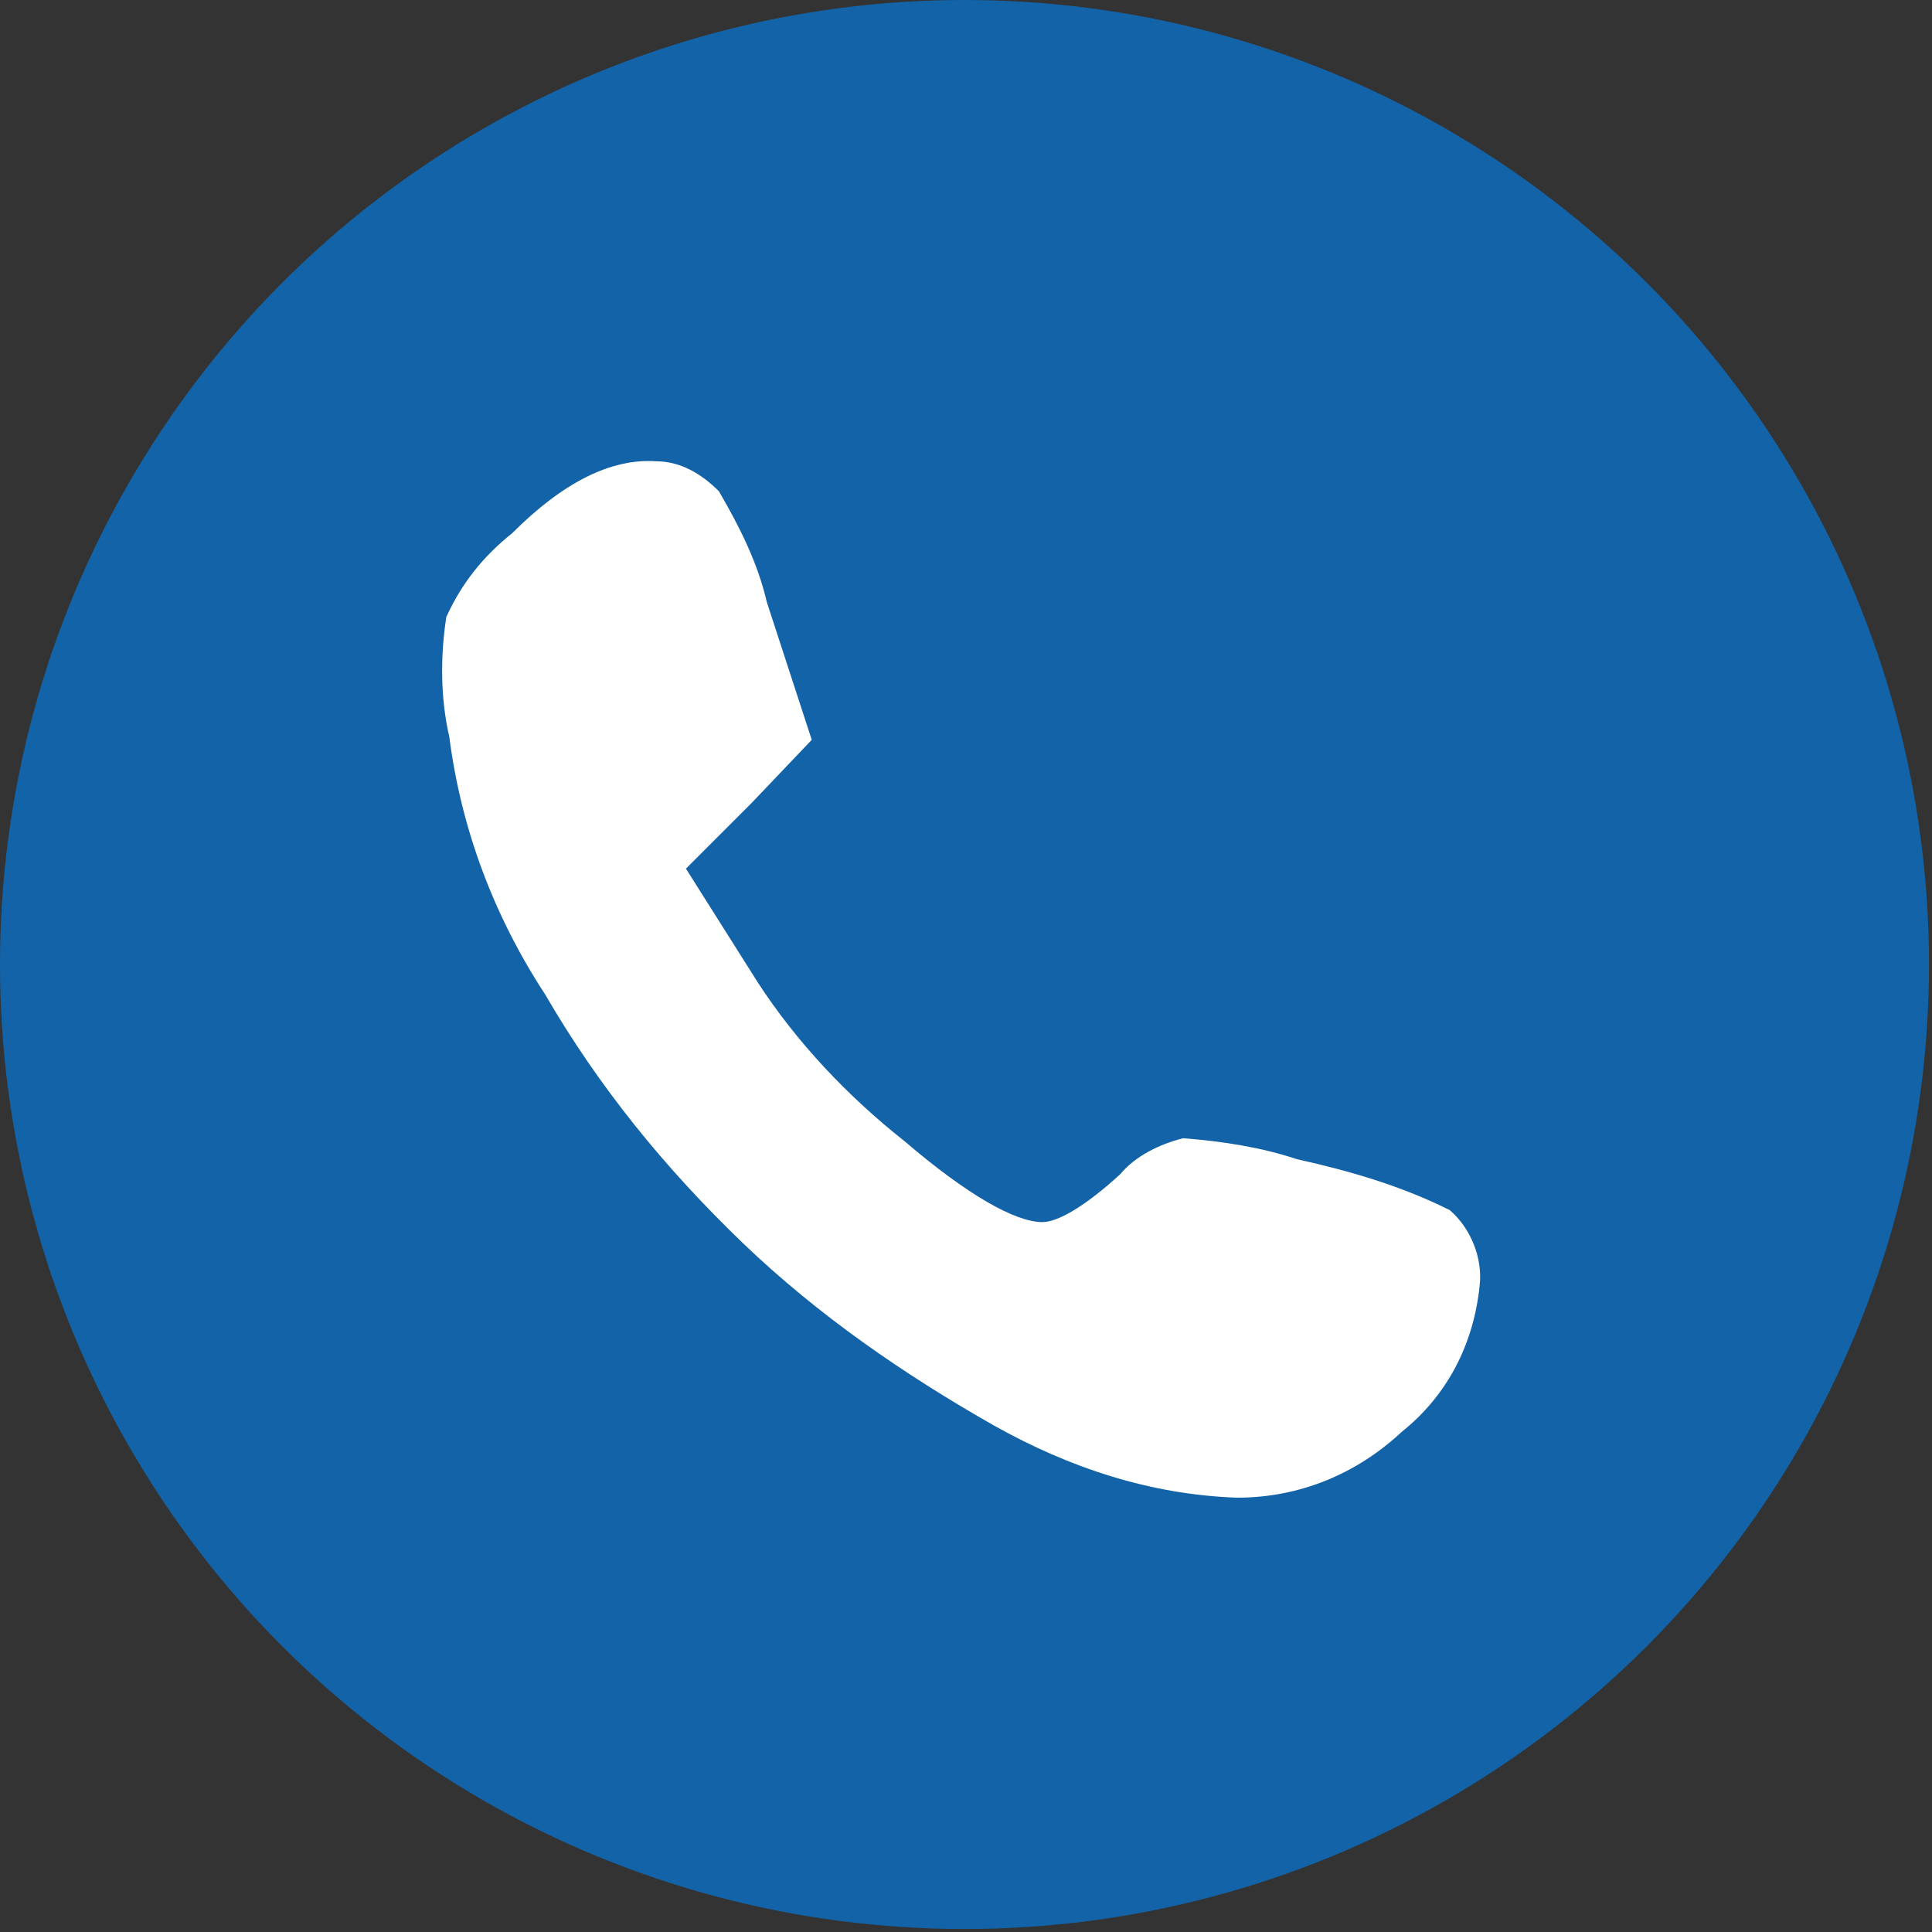 <?xml version="1.0" encoding="utf-8"?>
<!-- Generator: Adobe Illustrator 25.2.2, SVG Export Plug-In . SVG Version: 6.00 Build 0)  -->
<svg version="1.1" id="Ebene_1" xmlns="http://www.w3.org/2000/svg" xmlns:xlink="http://www.w3.org/1999/xlink" x="0px" y="0px"
	 viewBox="0 0 64.5 64.5" style="enable-background:new 0 0 64.5 64.5;" xml:space="preserve">
<rect x="0" y="0" width="64.5" height="64.5" fill="#333333" stroke="none"/>
<style type="text/css">
	.st0{fill:#1363A8;}
	.st1{fill:#FFFFFF;}
</style>
<g id="Ebene_2_1_">
	<g id="Ebene_1-2">
		<g id="Gruppe_525">
			<circle id="Ellipse_19-2" class="st0" cx="32.2" cy="32.2" r="32.2"/>
			<path id="Pfad_522" class="st1" d="M46.8,47.8c-1.5,1.4-3.4,2.2-5.5,2.2c-2.9-0.1-5.6-1-8.1-2.4c-3-1.7-5.9-3.7-8.4-6.1
				c-2.6-2.5-4.8-5.2-6.6-8.3c-1.7-2.6-2.8-5.5-3.2-8.6c-0.3-1.3-0.3-2.7-0.1-4c0.5-1.1,1.2-2,2.2-2.8c1.7-1.7,3.3-2.5,4.8-2.4
				c0.8,0,1.5,0.4,2.1,1c0.7,1.2,1.3,2.4,1.6,3.7l1.5,4.6l-2,2.1L22.9,29l2.4,3.8c1.3,2,3,3.8,4.9,5.3c2.1,1.8,3.7,2.7,4.6,2.7
				c0.5,0,1.4-0.5,2.6-1.6c0.5-0.6,1.3-1,2.1-1.2c1.3,0.1,2.6,0.3,3.8,0.7c1.8,0.4,3.5,0.9,5.1,1.7c0.7,0.6,1.1,1.6,1,2.5
				C49.2,44.9,48.3,46.6,46.8,47.8z"/>
		</g>
	</g>
</g>
</svg>
